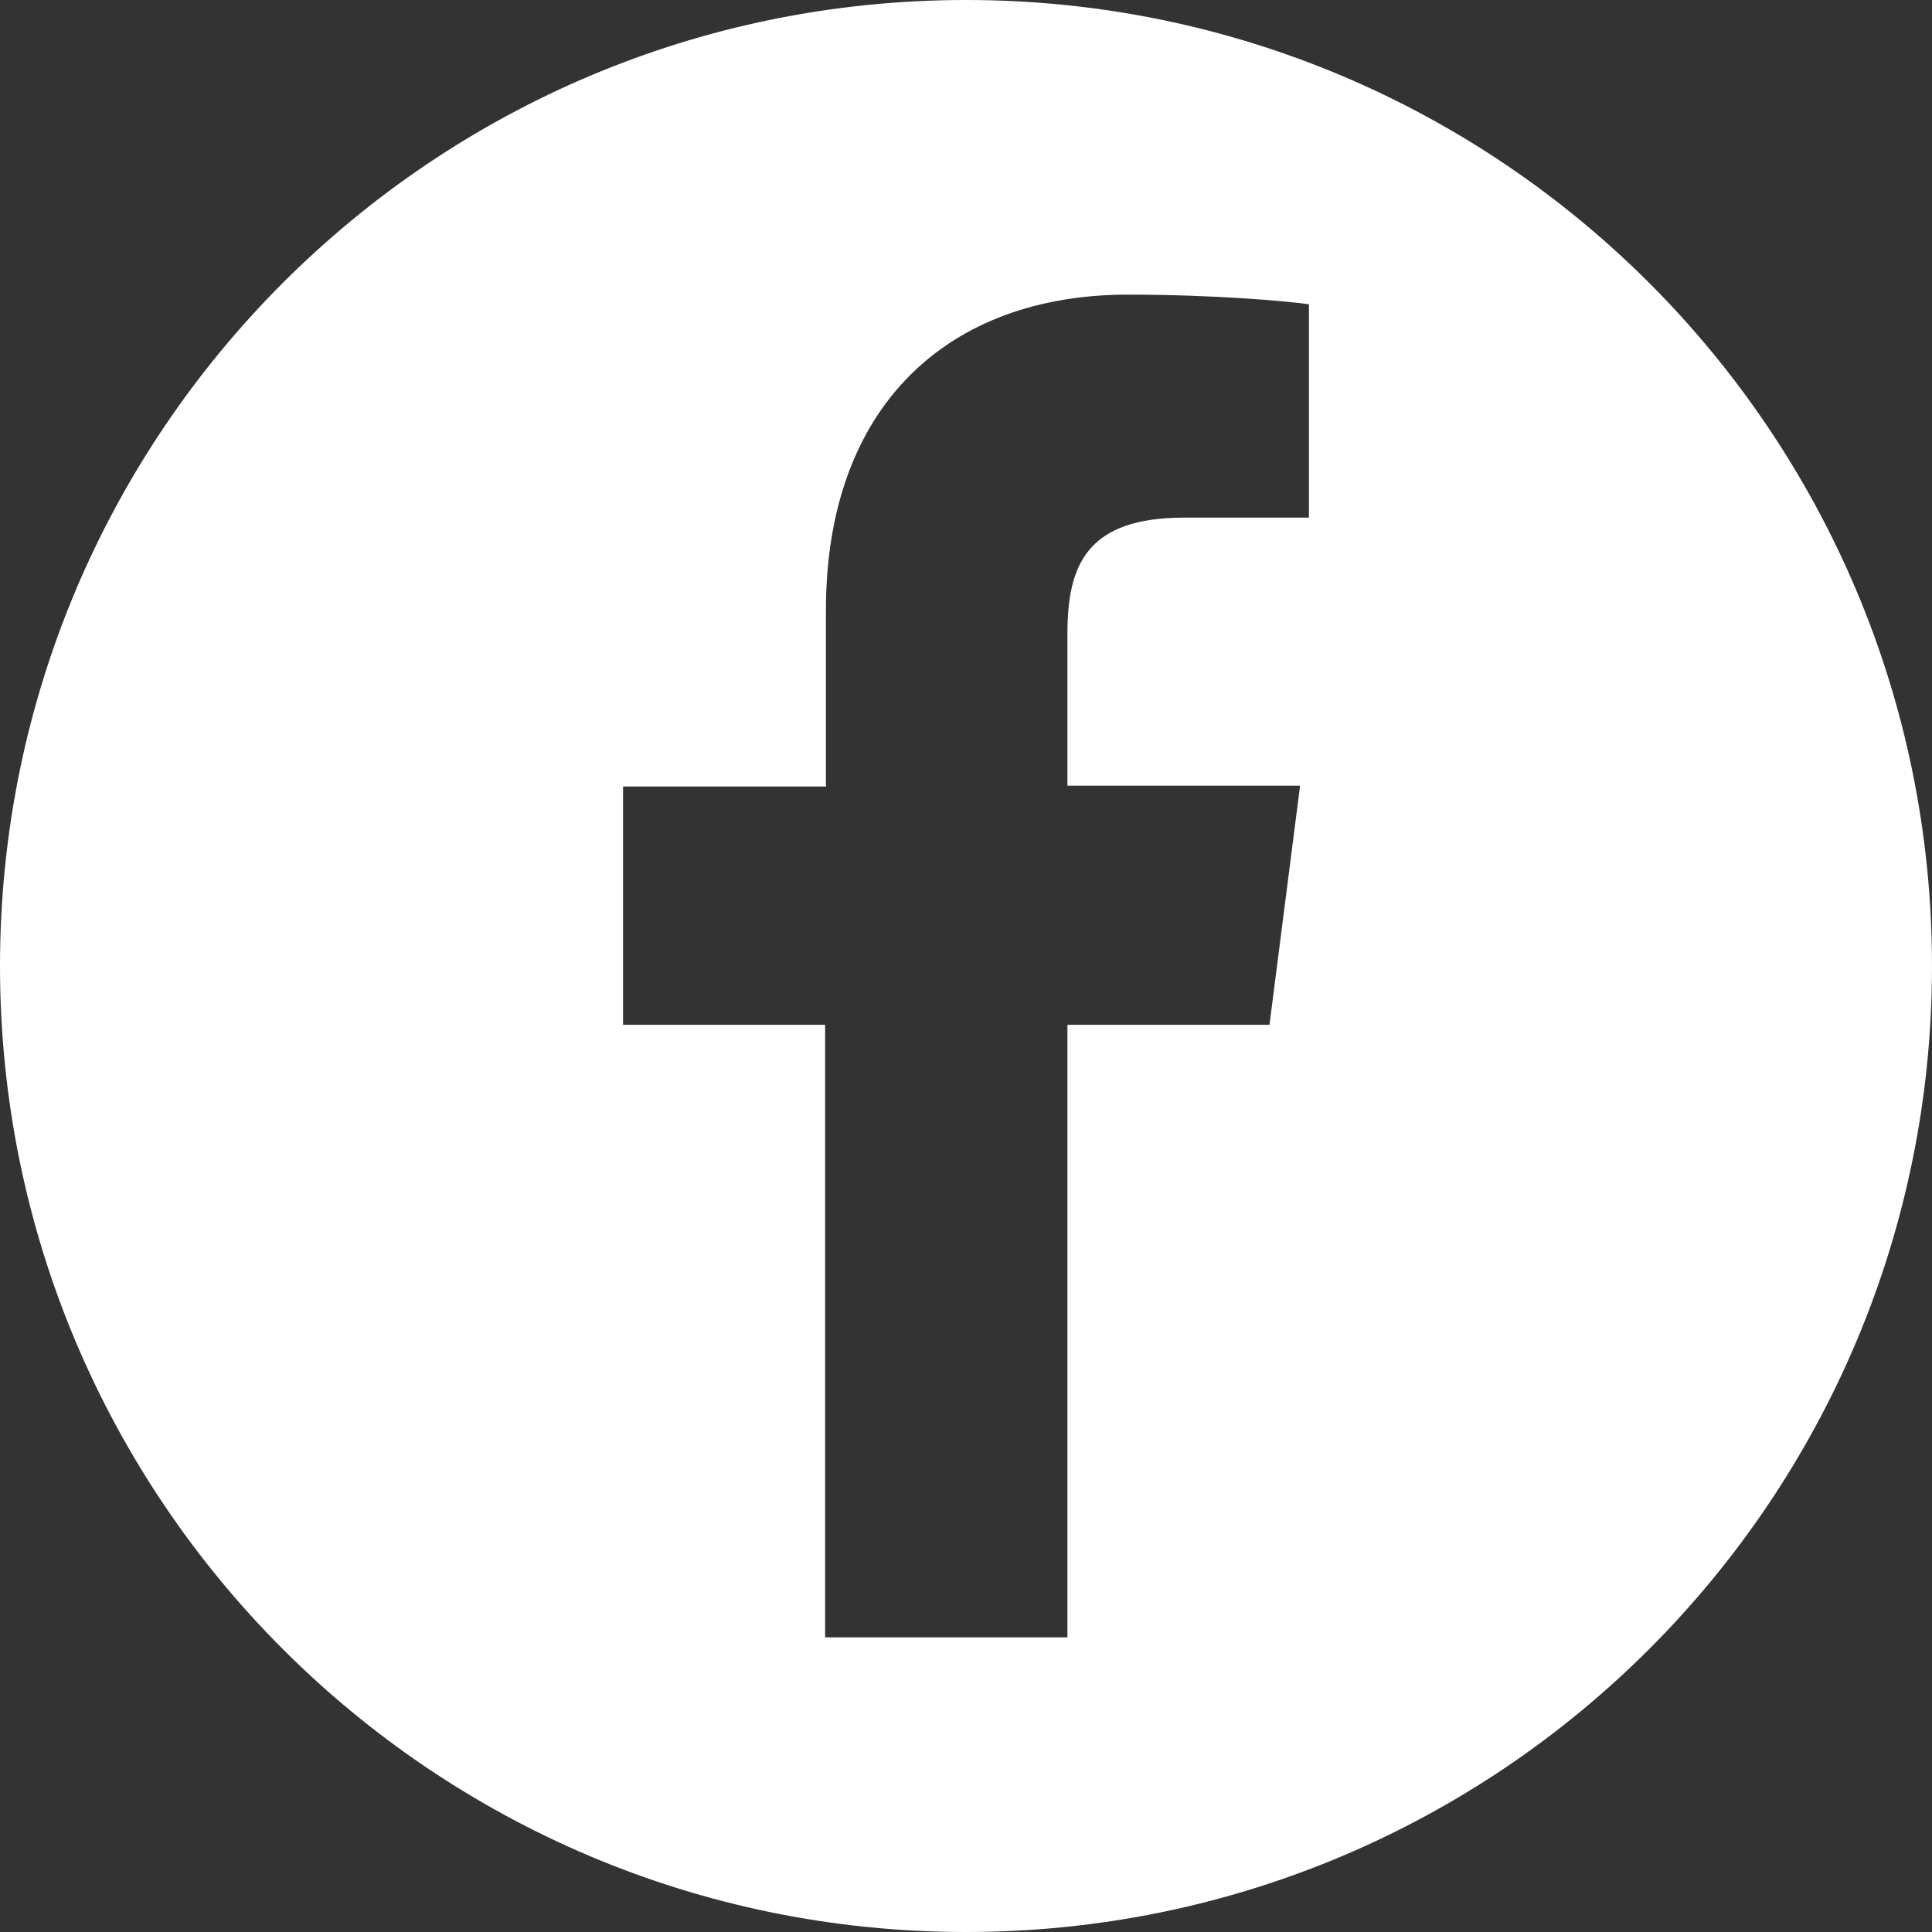 <?xml version="1.0" encoding="utf-8"?>
<!-- Generator: Adobe Illustrator 27.8.1, SVG Export Plug-In . SVG Version: 6.00 Build 0)  -->
<svg version="1.1" id="Calque_3" xmlns="http://www.w3.org/2000/svg" xmlns:xlink="http://www.w3.org/1999/xlink" x="0px" y="0px"
	 viewBox="0 0 240 240" style="enable-background:new 0 0 240 240;" xml:space="preserve">
<rect x="0" y="0" width="240" height="240" fill="#333333" stroke="none"/>
<style type="text/css">
	.st0{fill:#FFFFFF;}
</style>
<path class="st0" d="M162.6,64.3l-15.5,0c-12.1,0-14.5,5.9-14.5,14.4v18.9h28.9l-3.8,29.7h-25.1v76.1h-30.1v-76.1H77.4V97.7h25.2
	V75.8c0-25.4,15.2-39.2,37.5-39.2c10.7,0,19.8,0.8,22.5,1.2V64.3z M240,120C240,53.7,186.3,0,120,0S0,53.7,0,120s53.7,120,120,120
	S240,186.3,240,120"/>
</svg>

